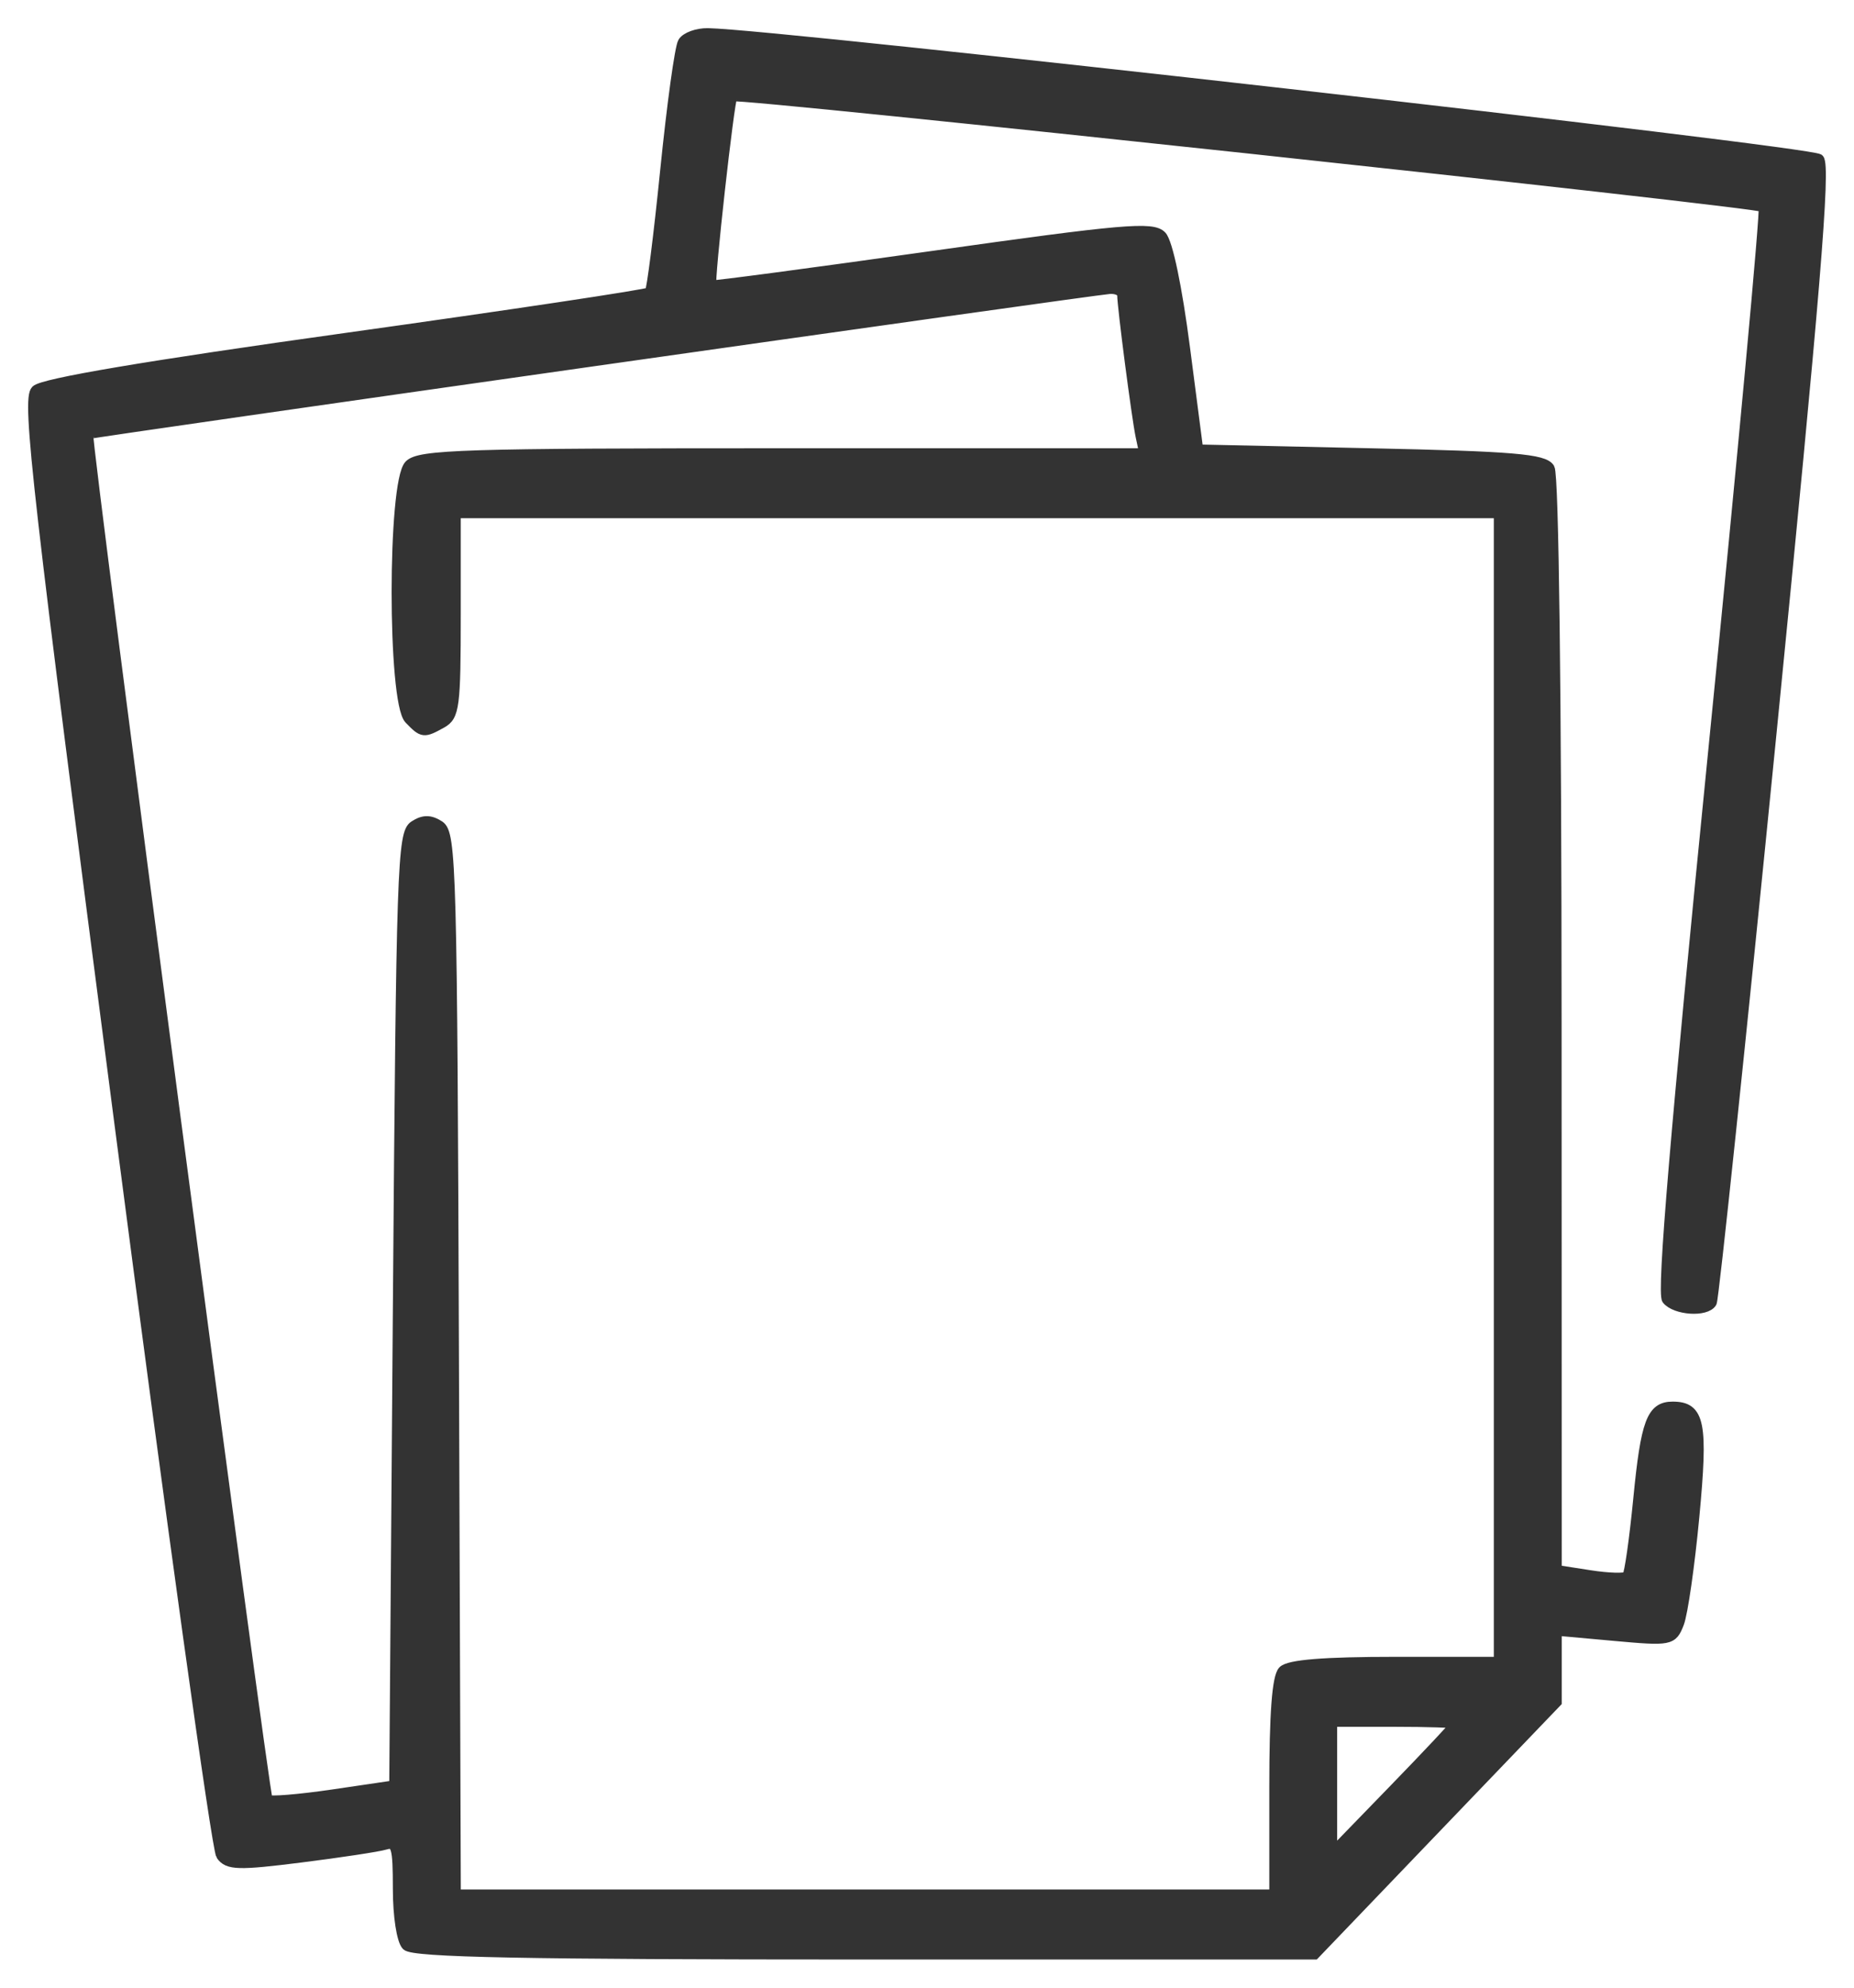 <?xml version="1.0" encoding="UTF-8"?> <svg xmlns="http://www.w3.org/2000/svg" width="56" height="60" viewBox="0 0 56 60" fill="none"><path fill-rule="evenodd" clip-rule="evenodd" d="M20.624 1.275C20.53 1.43 20.291 3.168 20.092 5.135C19.893 7.103 19.683 8.762 19.625 8.822C19.567 8.882 15.444 9.501 10.462 10.197C4.451 11.036 1.298 11.568 1.085 11.778C0.804 12.055 1.117 14.799 3.601 33.88C5.161 45.862 6.545 55.818 6.676 56.005C6.883 56.301 7.2 56.31 9.083 56.073C10.275 55.923 11.423 55.749 11.633 55.686C11.97 55.584 12.016 55.746 12.016 57.013C12.016 57.834 12.13 58.574 12.279 58.728C12.477 58.934 15.852 59 26.125 59H39.709L43.365 55.189L47.022 51.379V50.302V49.225L48.764 49.383C50.458 49.536 50.512 49.525 50.716 49.002C50.831 48.706 51.039 47.26 51.178 45.788C51.446 42.958 51.347 42.459 50.522 42.459C49.884 42.459 49.709 42.926 49.483 45.242C49.364 46.462 49.214 47.514 49.149 47.582C49.084 47.649 48.579 47.634 48.026 47.548L47.022 47.392L47.018 30.933C47.016 20.975 46.933 14.34 46.808 14.134C46.636 13.853 45.701 13.774 41.396 13.681L36.192 13.567L35.795 10.508C35.556 8.669 35.274 7.318 35.087 7.121C34.816 6.834 33.934 6.911 28.155 7.726C24.514 8.239 21.514 8.638 21.489 8.612C21.414 8.534 22.029 3.008 22.124 2.91C22.239 2.791 53.126 6.106 53.268 6.252C53.327 6.313 52.643 13.694 51.748 22.654C50.605 34.095 50.189 39.03 50.348 39.229C50.606 39.55 51.531 39.612 51.705 39.32C51.768 39.215 52.582 31.465 53.513 22.1C54.831 8.838 55.148 5.012 54.943 4.799C54.721 4.57 23.468 1.032 21.382 1C21.058 0.995 20.717 1.119 20.624 1.275ZM33.895 8.906C33.895 9.253 34.334 12.623 34.451 13.171L34.559 13.681H23.631C13.989 13.681 12.664 13.723 12.36 14.037C11.852 14.563 11.852 21.183 12.36 21.709C12.767 22.13 12.796 22.134 13.344 21.83C13.73 21.616 13.767 21.329 13.767 18.545V15.493H29.519H45.271V32.828V50.163H42.143C40.001 50.163 38.931 50.249 38.752 50.435C38.572 50.621 38.489 51.729 38.489 53.947V57.187H26.129H13.769L13.713 41.18C13.661 26.218 13.632 25.157 13.274 24.923C12.995 24.741 12.788 24.741 12.509 24.923C12.152 25.156 12.118 26.175 12.016 39.533L11.907 53.893L10.052 54.166C9.031 54.316 8.147 54.388 8.087 54.326C7.972 54.207 2.577 13.177 2.666 13.104C2.726 13.055 32.934 8.766 33.512 8.724C33.722 8.708 33.895 8.79 33.895 8.906ZM43.959 52.037C43.959 52.071 43.122 52.961 42.099 54.015L40.239 55.931V53.953V51.975H42.099C43.122 51.975 43.959 52.003 43.959 52.037Z" fill="#333333" stroke="#333333" stroke-width="0.3"></path></svg> 